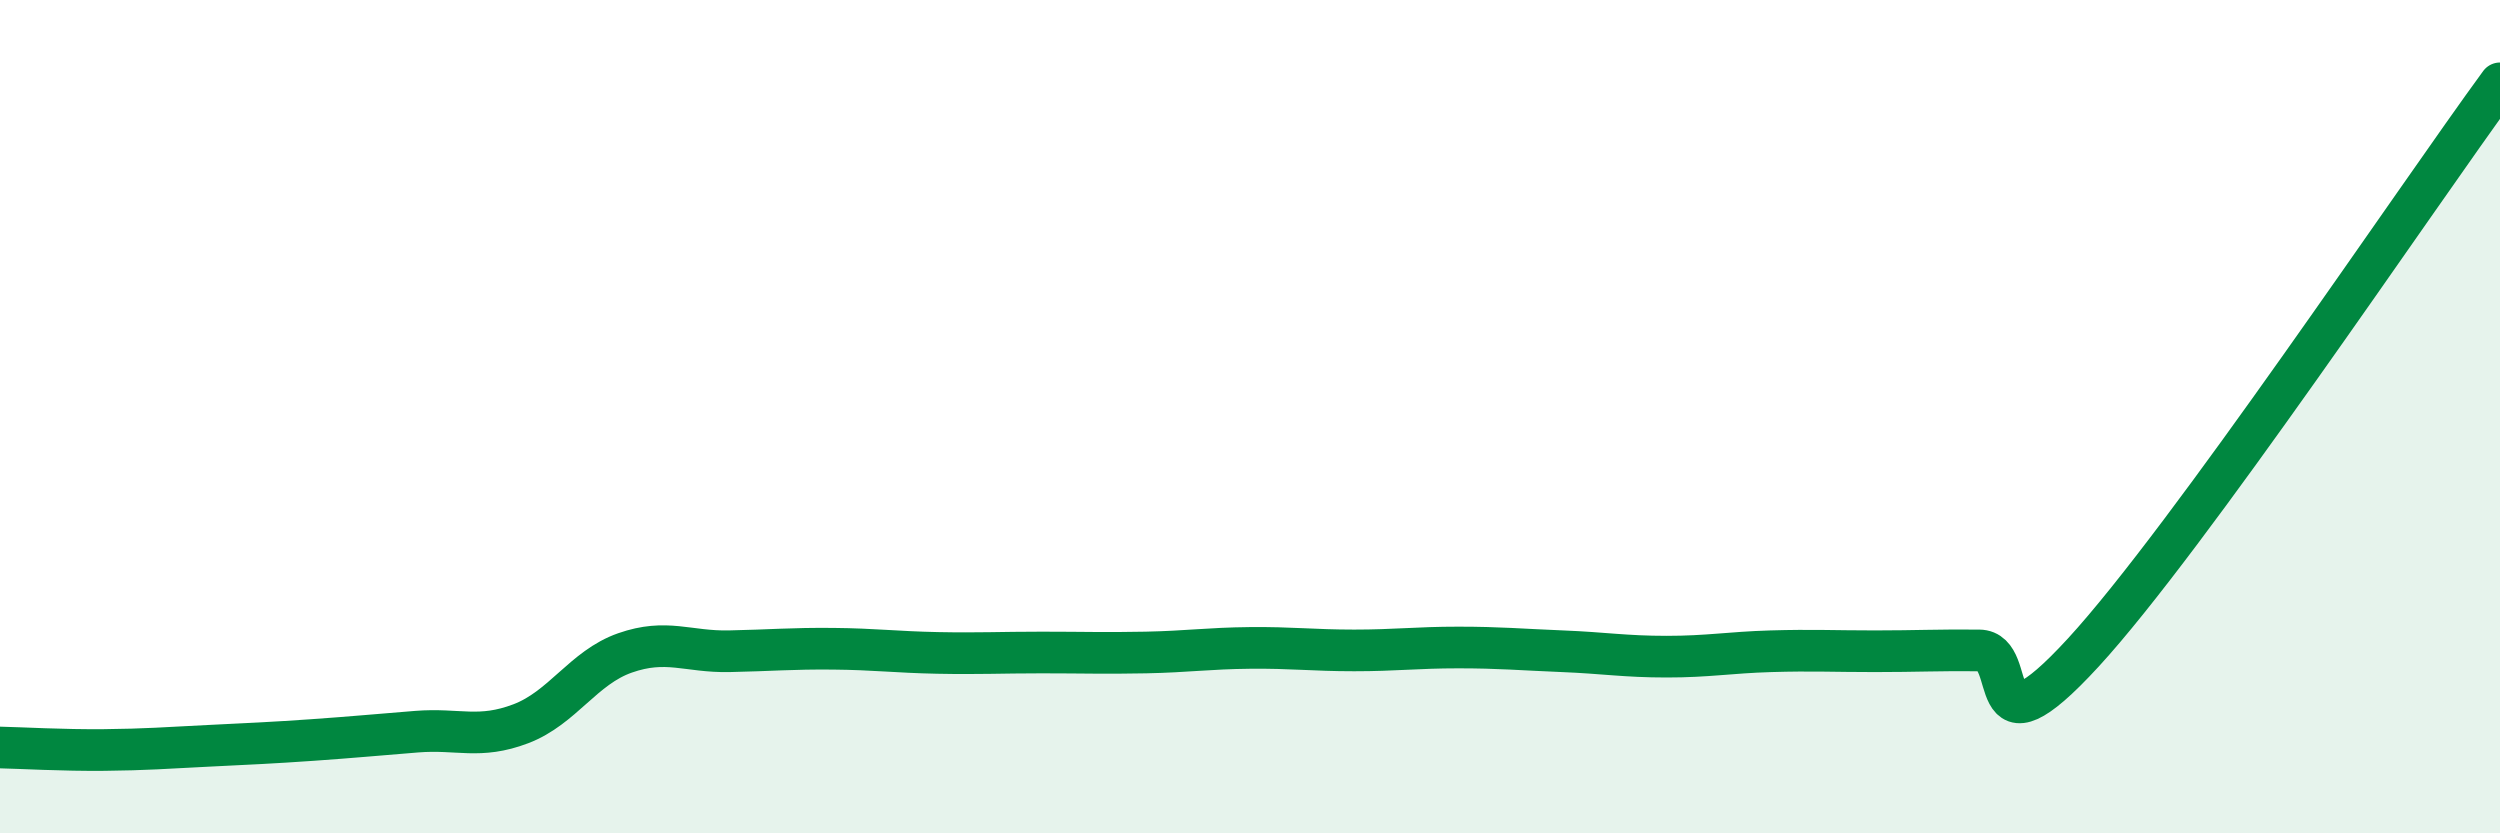 
    <svg width="60" height="20" viewBox="0 0 60 20" xmlns="http://www.w3.org/2000/svg">
      <path
        d="M 0,17.94 C 0.5,17.95 1.5,18.01 2.5,18 C 3.5,17.99 4,17.95 5,17.9 C 6,17.85 6.5,17.83 7.5,17.76 C 8.5,17.69 9,17.64 10,17.56 C 11,17.48 11.5,17.75 12.5,17.37 C 13.5,16.99 14,16.02 15,15.67 C 16,15.32 16.5,15.65 17.5,15.63 C 18.5,15.61 19,15.56 20,15.57 C 21,15.58 21.5,15.65 22.5,15.67 C 23.5,15.69 24,15.66 25,15.66 C 26,15.66 26.5,15.68 27.5,15.66 C 28.5,15.64 29,15.56 30,15.55 C 31,15.54 31.5,15.61 32.5,15.61 C 33.5,15.61 34,15.54 35,15.54 C 36,15.54 36.5,15.59 37.5,15.63 C 38.5,15.67 39,15.76 40,15.76 C 41,15.76 41.5,15.66 42.5,15.63 C 43.5,15.6 44,15.63 45,15.63 C 46,15.63 46.5,15.6 47.5,15.61 C 48.5,15.62 47.5,18.38 50,15.66 C 52.5,12.94 58,4.73 60,2L60 20L0 20Z"
        fill="#008740"
        opacity="0.1"
        stroke-linecap="round"
        stroke-linejoin="round"
      />
      <path
        d="M 0,17.94 C 0.5,17.95 1.5,18.01 2.5,18 C 3.5,17.99 4,17.95 5,17.9 C 6,17.85 6.5,17.83 7.5,17.76 C 8.5,17.69 9,17.64 10,17.56 C 11,17.48 11.5,17.75 12.5,17.37 C 13.5,16.99 14,16.02 15,15.67 C 16,15.32 16.5,15.65 17.5,15.63 C 18.5,15.61 19,15.56 20,15.57 C 21,15.58 21.5,15.65 22.5,15.67 C 23.5,15.69 24,15.66 25,15.66 C 26,15.66 26.5,15.68 27.5,15.66 C 28.5,15.64 29,15.56 30,15.55 C 31,15.54 31.5,15.61 32.5,15.61 C 33.5,15.61 34,15.54 35,15.54 C 36,15.54 36.5,15.59 37.5,15.63 C 38.5,15.67 39,15.76 40,15.76 C 41,15.76 41.5,15.66 42.5,15.63 C 43.5,15.6 44,15.63 45,15.63 C 46,15.63 46.5,15.6 47.5,15.61 C 48.5,15.62 47.5,18.38 50,15.66 C 52.5,12.94 58,4.73 60,2"
        stroke="#008740"
        stroke-width="1"
        fill="none"
        stroke-linecap="round"
        stroke-linejoin="round"
      />
    </svg>
  